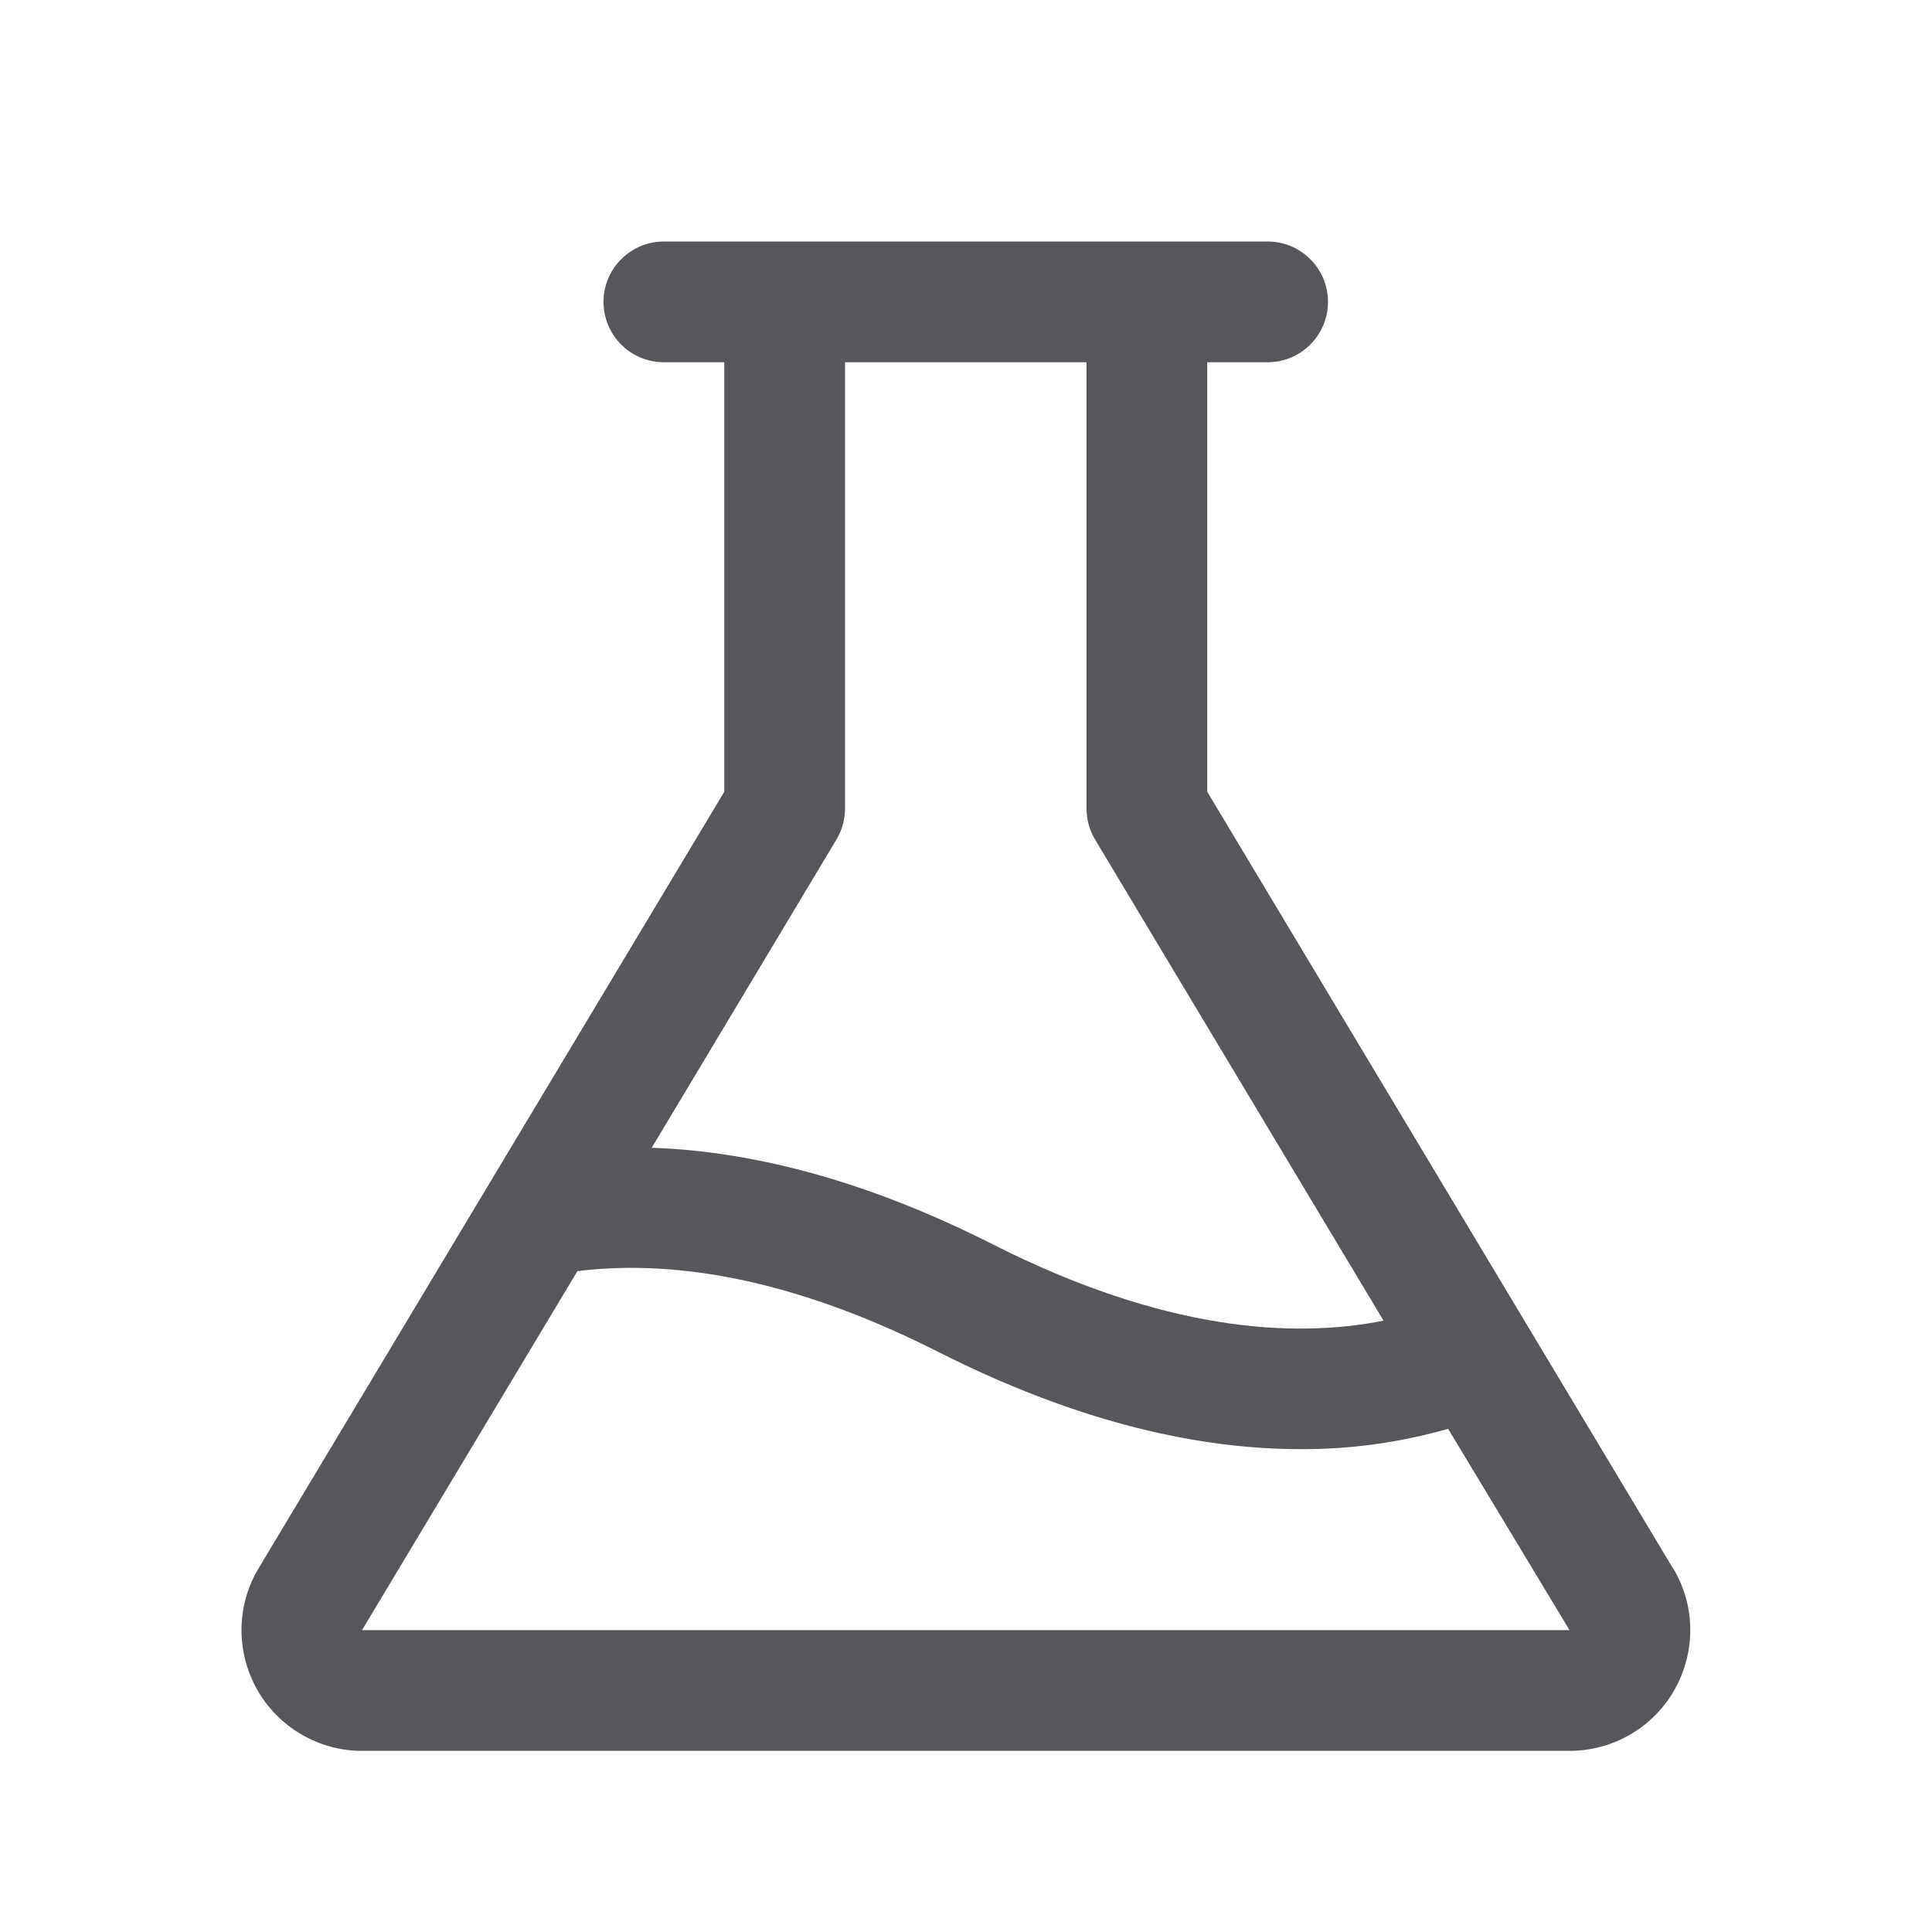 <svg width="24" height="24" viewBox="0 0 24 24" fill="none" xmlns="http://www.w3.org/2000/svg">
<path d="M20.78 19.479L14.997 9.836V4.5H15.747C15.946 4.5 16.137 4.421 16.277 4.28C16.418 4.14 16.497 3.949 16.497 3.75C16.497 3.551 16.418 3.36 16.277 3.22C16.137 3.079 15.946 3 15.747 3H8.247C8.048 3 7.857 3.079 7.717 3.22C7.576 3.36 7.497 3.551 7.497 3.75C7.497 3.949 7.576 4.14 7.717 4.28C7.857 4.421 8.048 4.5 8.247 4.5H8.997V9.836L3.214 19.479C3.077 19.706 3.004 19.965 3 20.231C2.997 20.496 3.064 20.757 3.194 20.988C3.324 21.219 3.514 21.411 3.743 21.545C3.972 21.679 4.232 21.75 4.497 21.75H19.497C19.762 21.75 20.023 21.68 20.253 21.546C20.482 21.412 20.672 21.22 20.802 20.989C20.933 20.758 21 20.497 20.997 20.231C20.994 19.966 20.92 19.706 20.783 19.479H20.78ZM10.39 10.43C10.46 10.313 10.497 10.18 10.497 10.044V4.5H13.497V10.044C13.497 10.18 13.534 10.313 13.604 10.43L17.187 16.406C16.062 16.629 14.462 16.535 12.335 15.459C10.844 14.704 9.425 14.304 8.096 14.258L10.39 10.43ZM4.497 20.25L7.173 15.79C8.509 15.626 10.014 15.963 11.656 16.794C13.437 17.695 14.937 18.002 16.156 18.002C16.776 18.005 17.393 17.919 17.989 17.749L19.497 20.25H4.497Z" fill="#55575B"/>
</svg>
